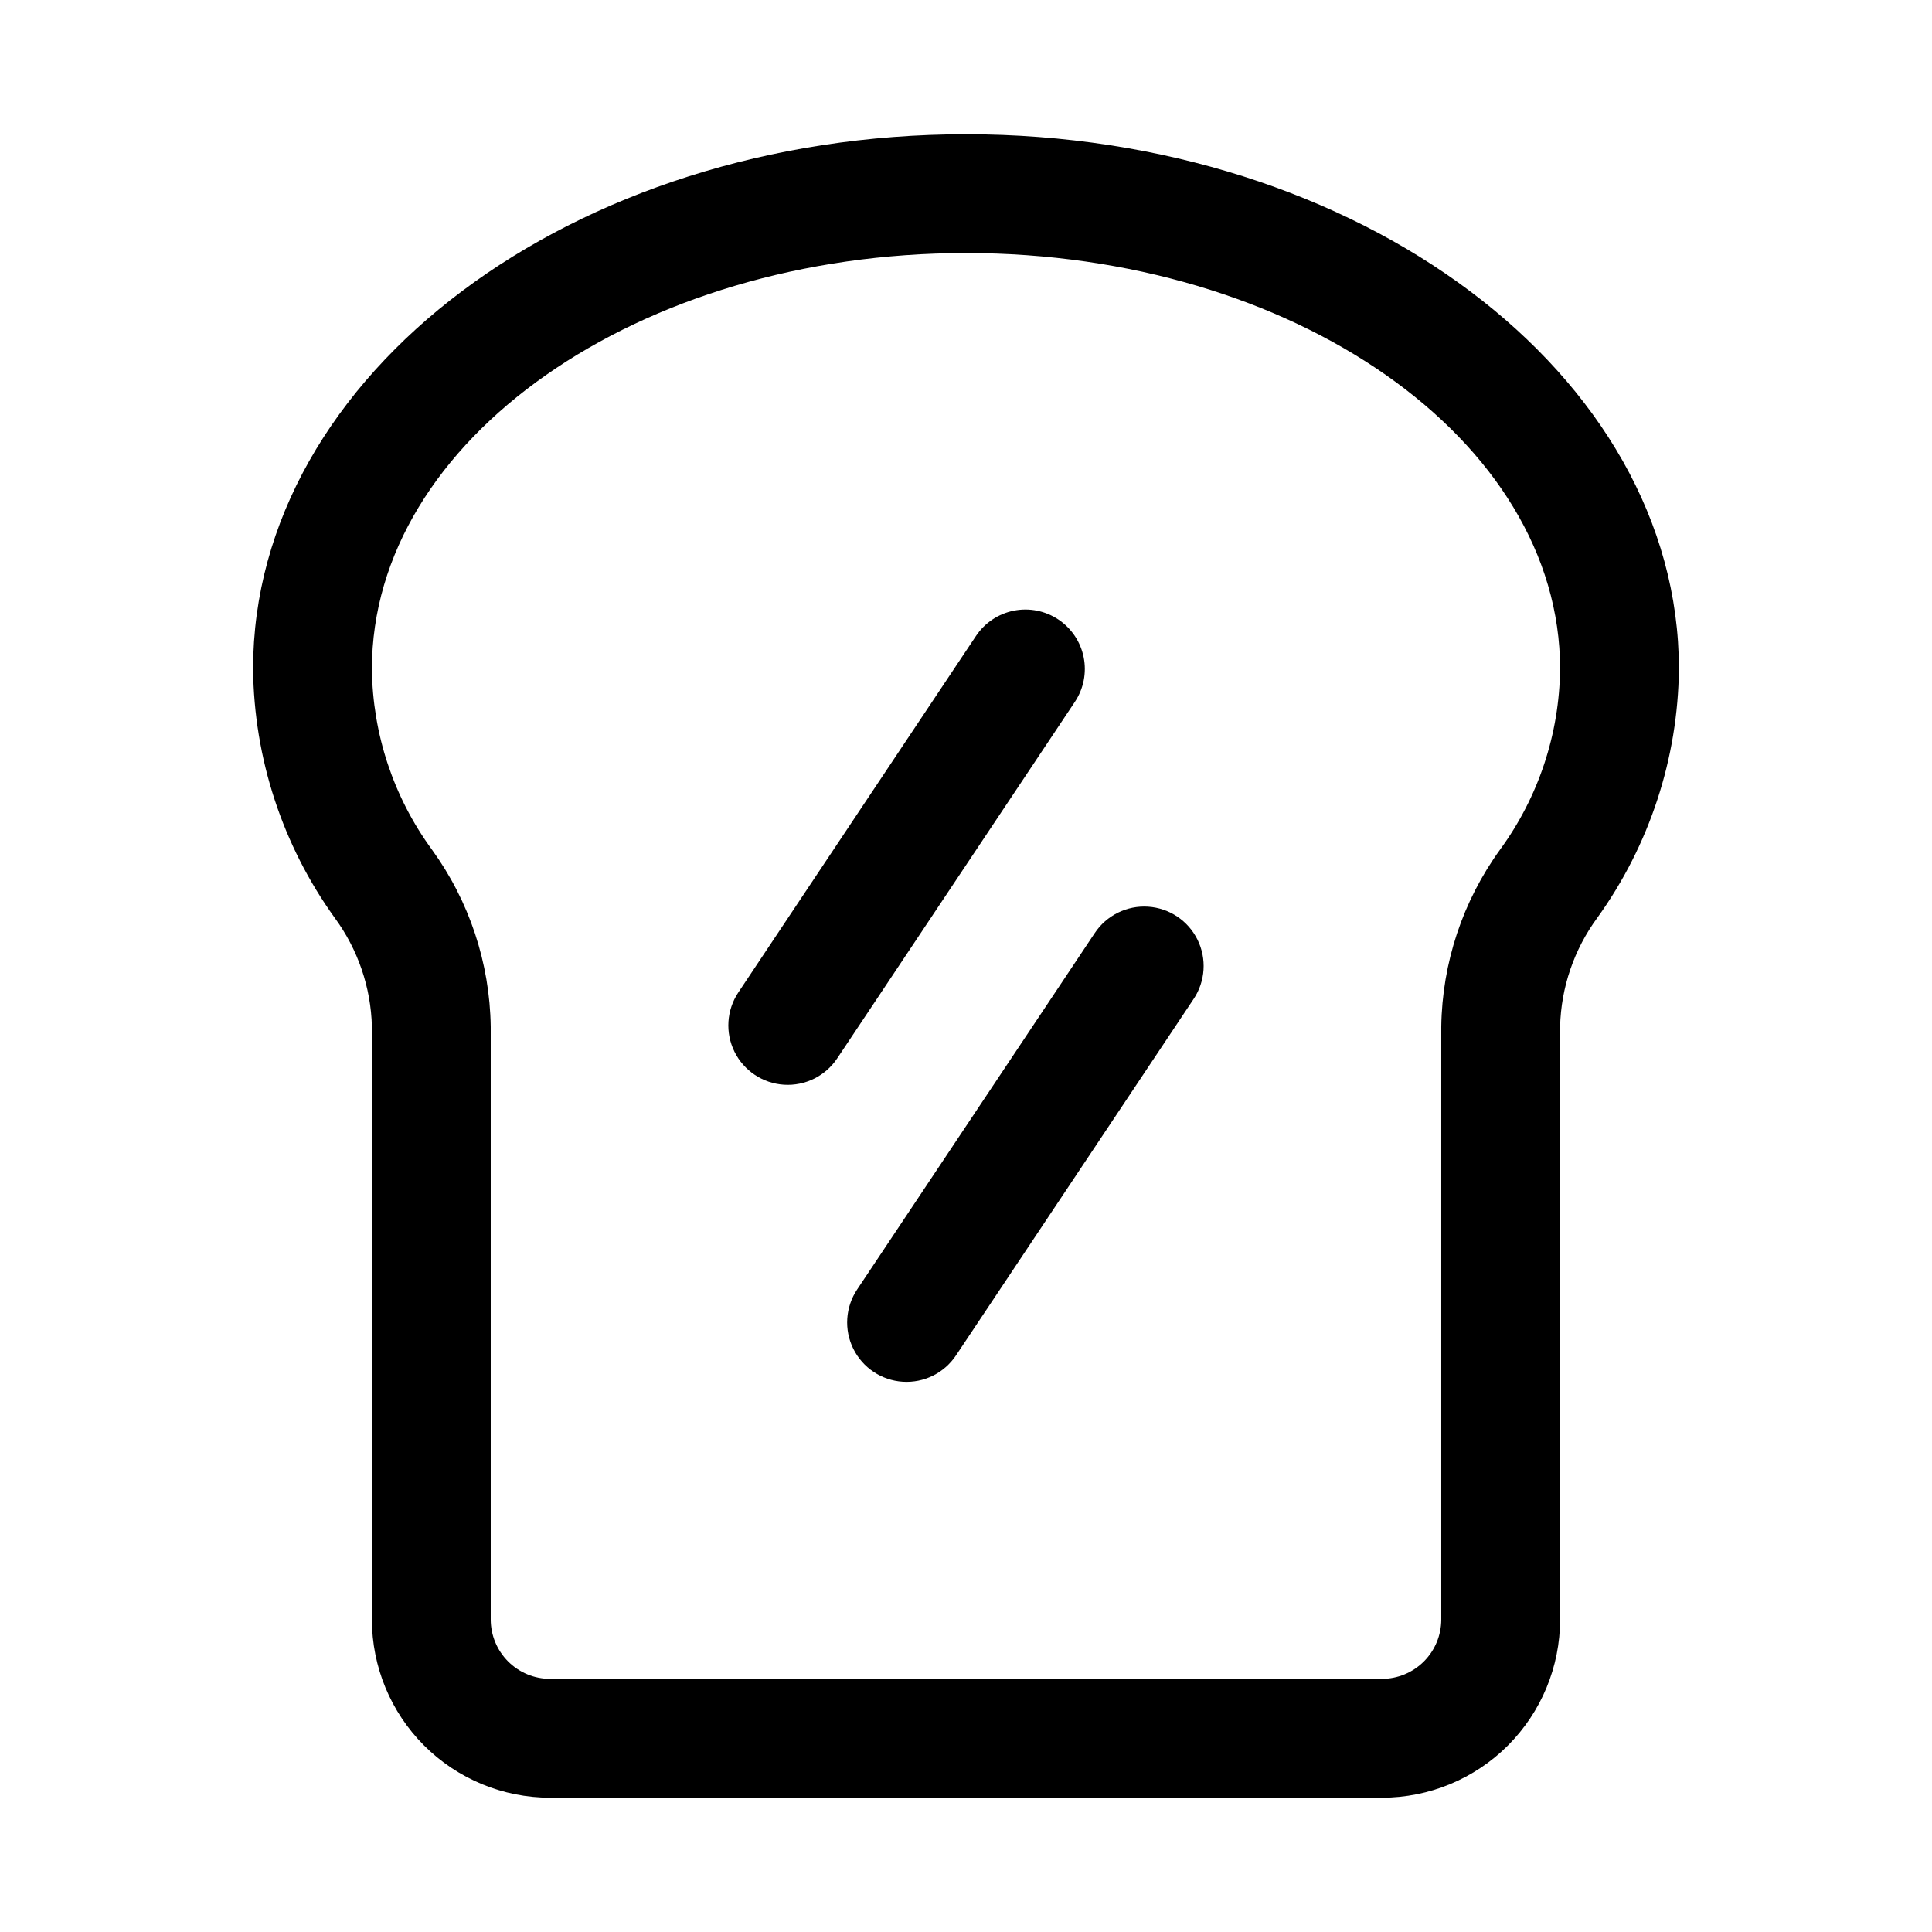 <?xml version="1.0" encoding="UTF-8"?>
<!-- Uploaded to: ICON Repo, www.iconrepo.com, Generator: ICON Repo Mixer Tools -->
<svg fill="#000000" width="800px" height="800px" version="1.1" viewBox="144 144 512 512" xmlns="http://www.w3.org/2000/svg">
 <g>
  <path d="m400 179.58c-104.18 0-188.93 63.574-188.93 141.7 0.238 23.684 7.789 46.711 21.617 65.938 6.176 8.383 9.621 18.465 9.871 28.875v157.09c0 12.527 4.977 24.539 13.832 33.398 8.859 8.855 20.871 13.832 33.398 13.832h220.42c12.527 0 24.539-4.977 33.398-13.832 8.855-8.859 13.832-20.871 13.832-33.398v-157.09c0.25-10.41 3.699-20.492 9.871-28.875 13.828-19.227 21.379-42.254 21.617-65.938 0-78.121-84.75-141.7-188.93-141.7zm141.54 189.57c-9.91 13.664-15.355 30.055-15.59 46.934v157.09c0 4.176-1.656 8.18-4.609 11.133s-6.957 4.609-11.133 4.609h-220.42c-4.176 0-8.18-1.656-11.133-4.609s-4.609-6.957-4.609-11.133v-157.09c-0.234-16.879-5.68-33.27-15.586-46.934-10.172-13.906-15.73-30.648-15.902-47.879 0-60.773 70.629-110.21 157.44-110.21s157.44 49.438 157.44 110.21h-0.004c-0.172 17.23-5.731 33.973-15.898 47.879z"/>
  <path d="m424.48 308.18c-3.473-2.32-7.727-3.16-11.82-2.344-4.098 0.816-7.699 3.231-10.016 6.703l-62.977 94.465c-3.121 4.68-3.512 10.672-1.02 15.715 2.492 5.043 7.488 8.375 13.102 8.738s10.992-2.297 14.117-6.977l62.977-94.465h-0.004c2.32-3.473 3.164-7.727 2.344-11.82-0.816-4.098-3.231-7.699-6.703-10.016z"/>
  <path d="m434.13 391.26-62.977 94.465c-3.121 4.68-3.512 10.668-1.02 15.711 2.492 5.043 7.484 8.375 13.102 8.738 5.613 0.363 10.992-2.297 14.113-6.977l62.977-94.465v0.004c3.125-4.684 3.512-10.672 1.02-15.715-2.492-5.043-7.484-8.375-13.098-8.738-5.617-0.363-10.996 2.297-14.117 6.977z"/>
 </g>
</svg>